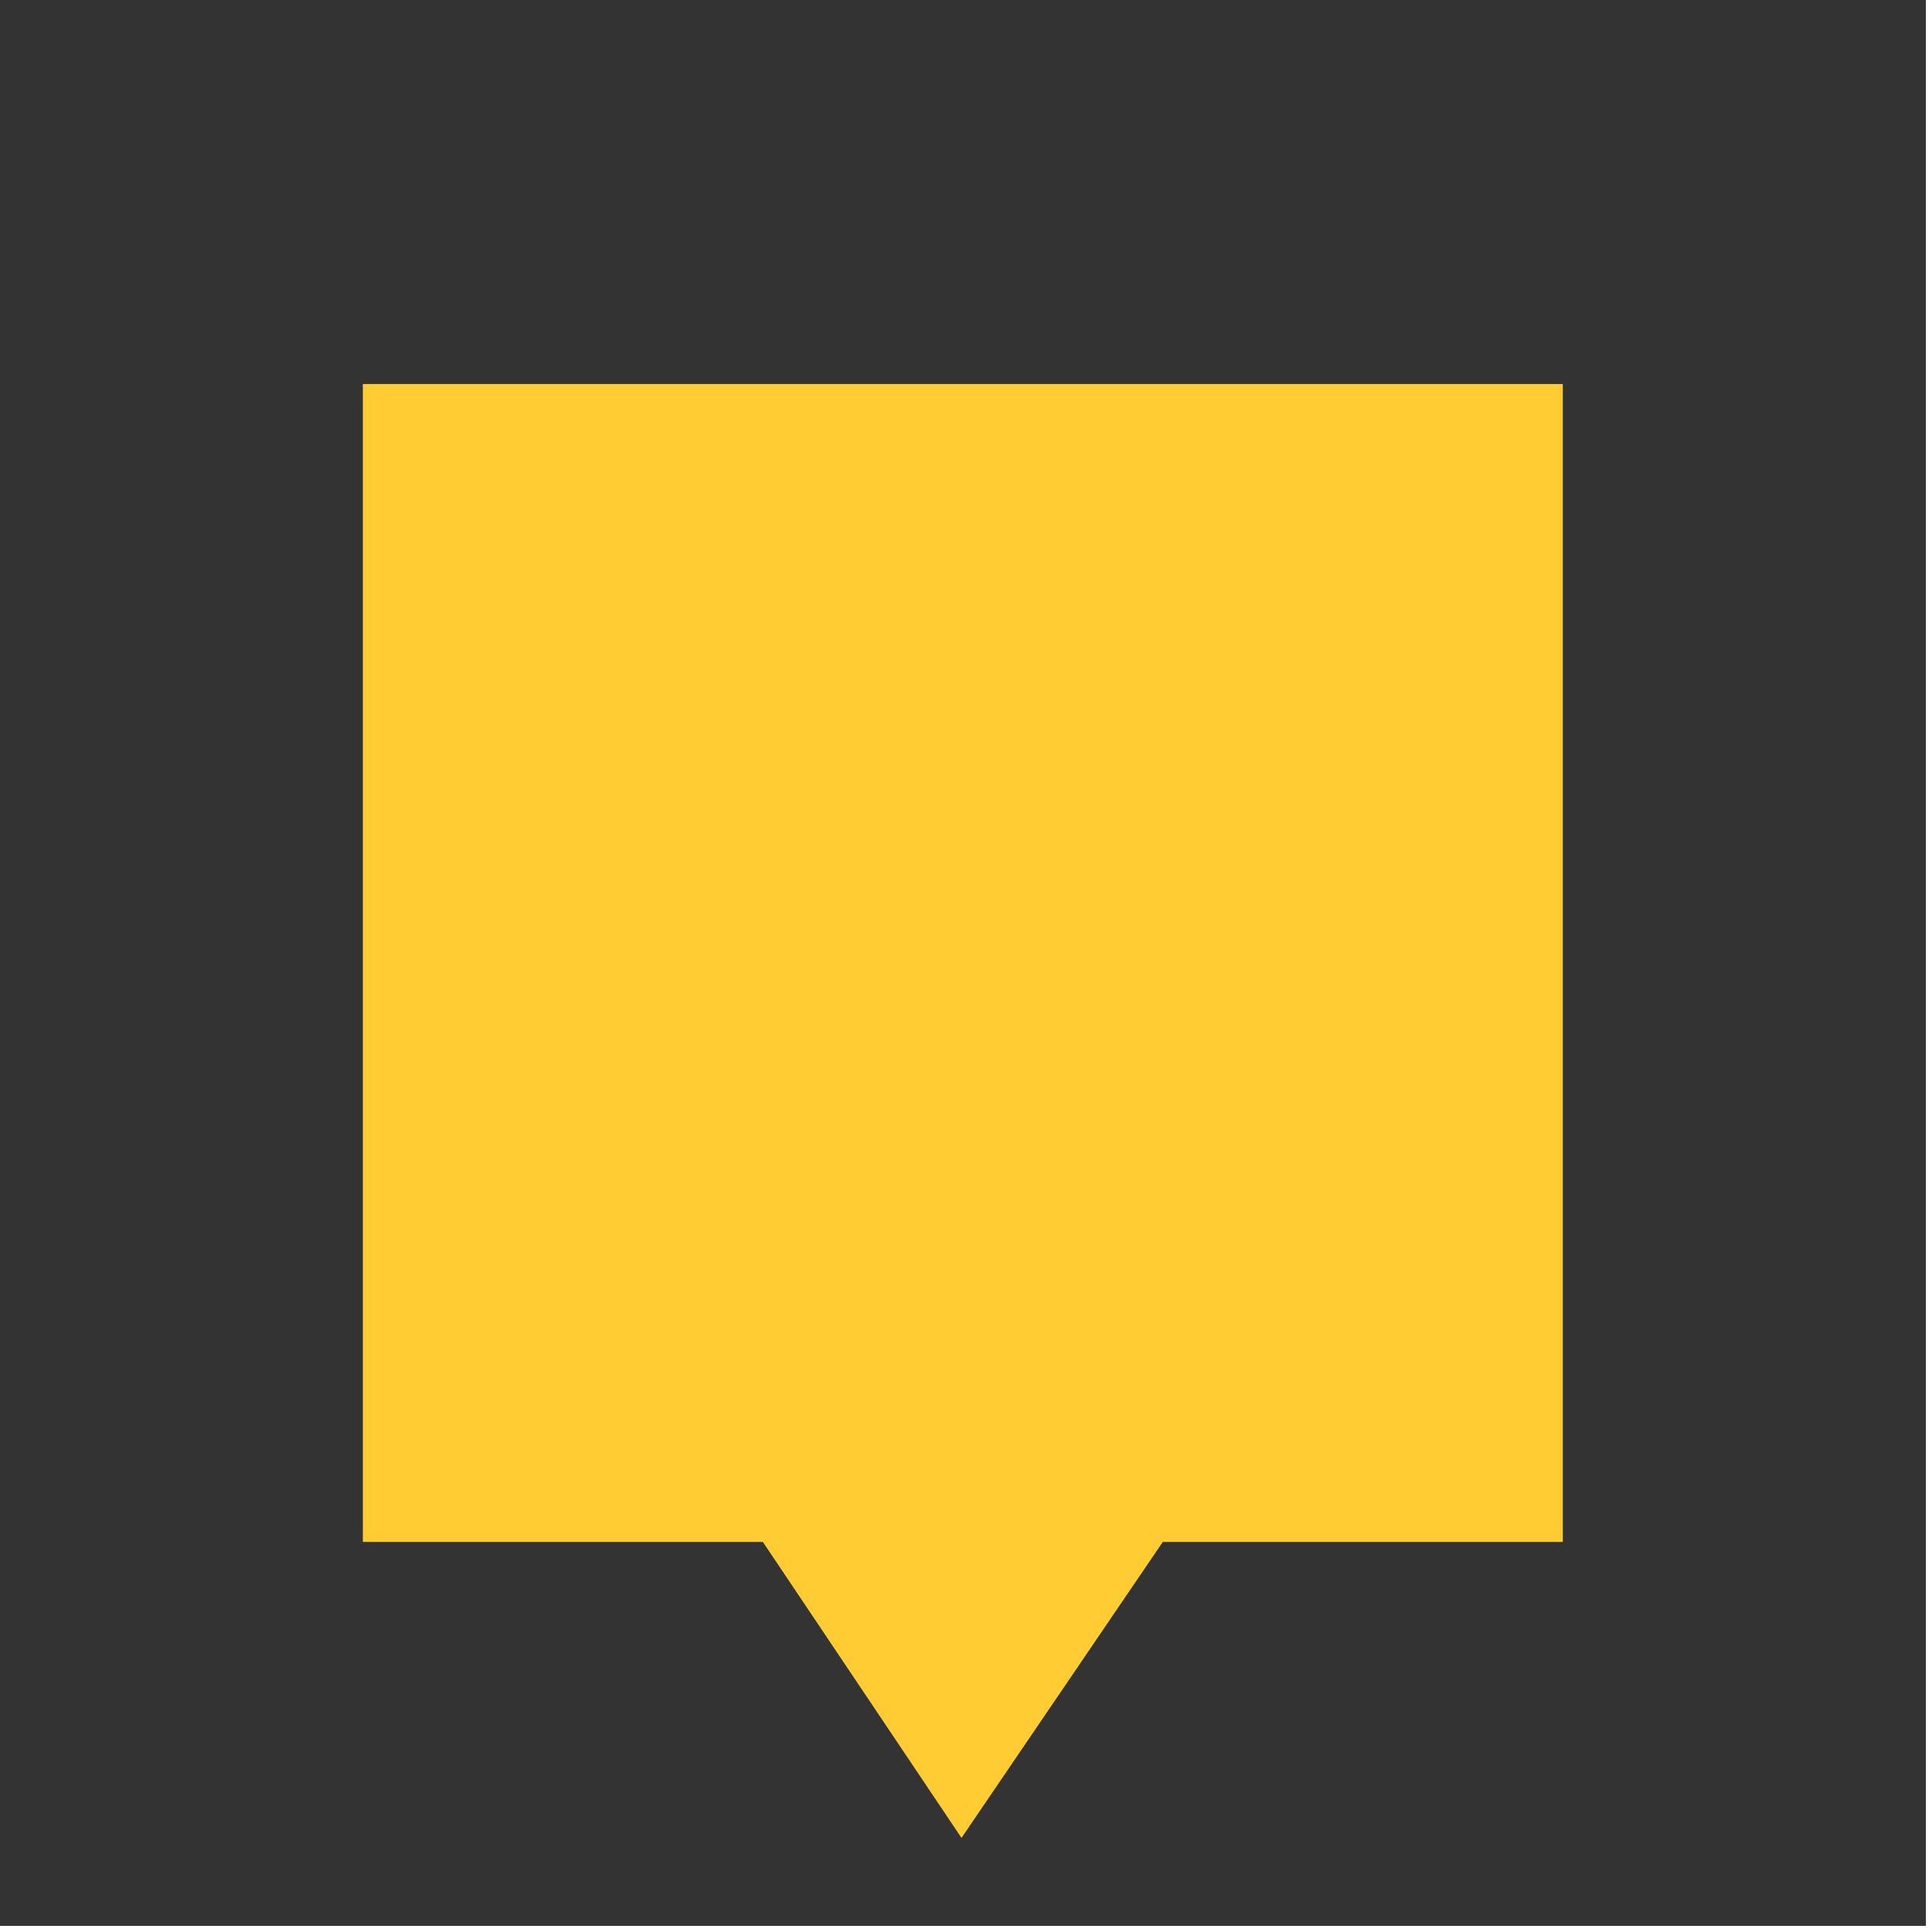 <svg width="100%" height="100%" viewBox="0 0 63 63" version="1.1" xmlns="http://www.w3.org/2000/svg" xmlns:xlink="http://www.w3.org/1999/xlink" xml:space="preserve" style="fill-rule:evenodd;clip-rule:evenodd;stroke-linejoin:round;stroke-miterlimit:2;">
    <g id="XYZPrints-Logomark--Black---Yellow-">
        <rect id="Background" x="0" y="0" width="62.801" height="62.801" style="fill:rgb(51,51,51);"></rect>
        <g transform="matrix(1,0,0,1,31.401,31.401)">
            <g transform="matrix(1,0,0,1,-31.401,-30.715)">
                <g transform="matrix(3,0,0,3,-1246.35,-1292.53)">
                    <g id="XYZPrints-Logomark--Yellow-">
                        <g id="Elements">
                            <path d="M423.742,447.375L419.394,447.375L419.394,434.789L432.437,434.789L432.437,447.375L428.089,447.375L425.901,450.592L423.742,447.375Z" style="fill:rgb(255,204,51);"></path>
                        </g>
                    </g>
                </g>
            </g>
        </g>
    </g>
</svg>
